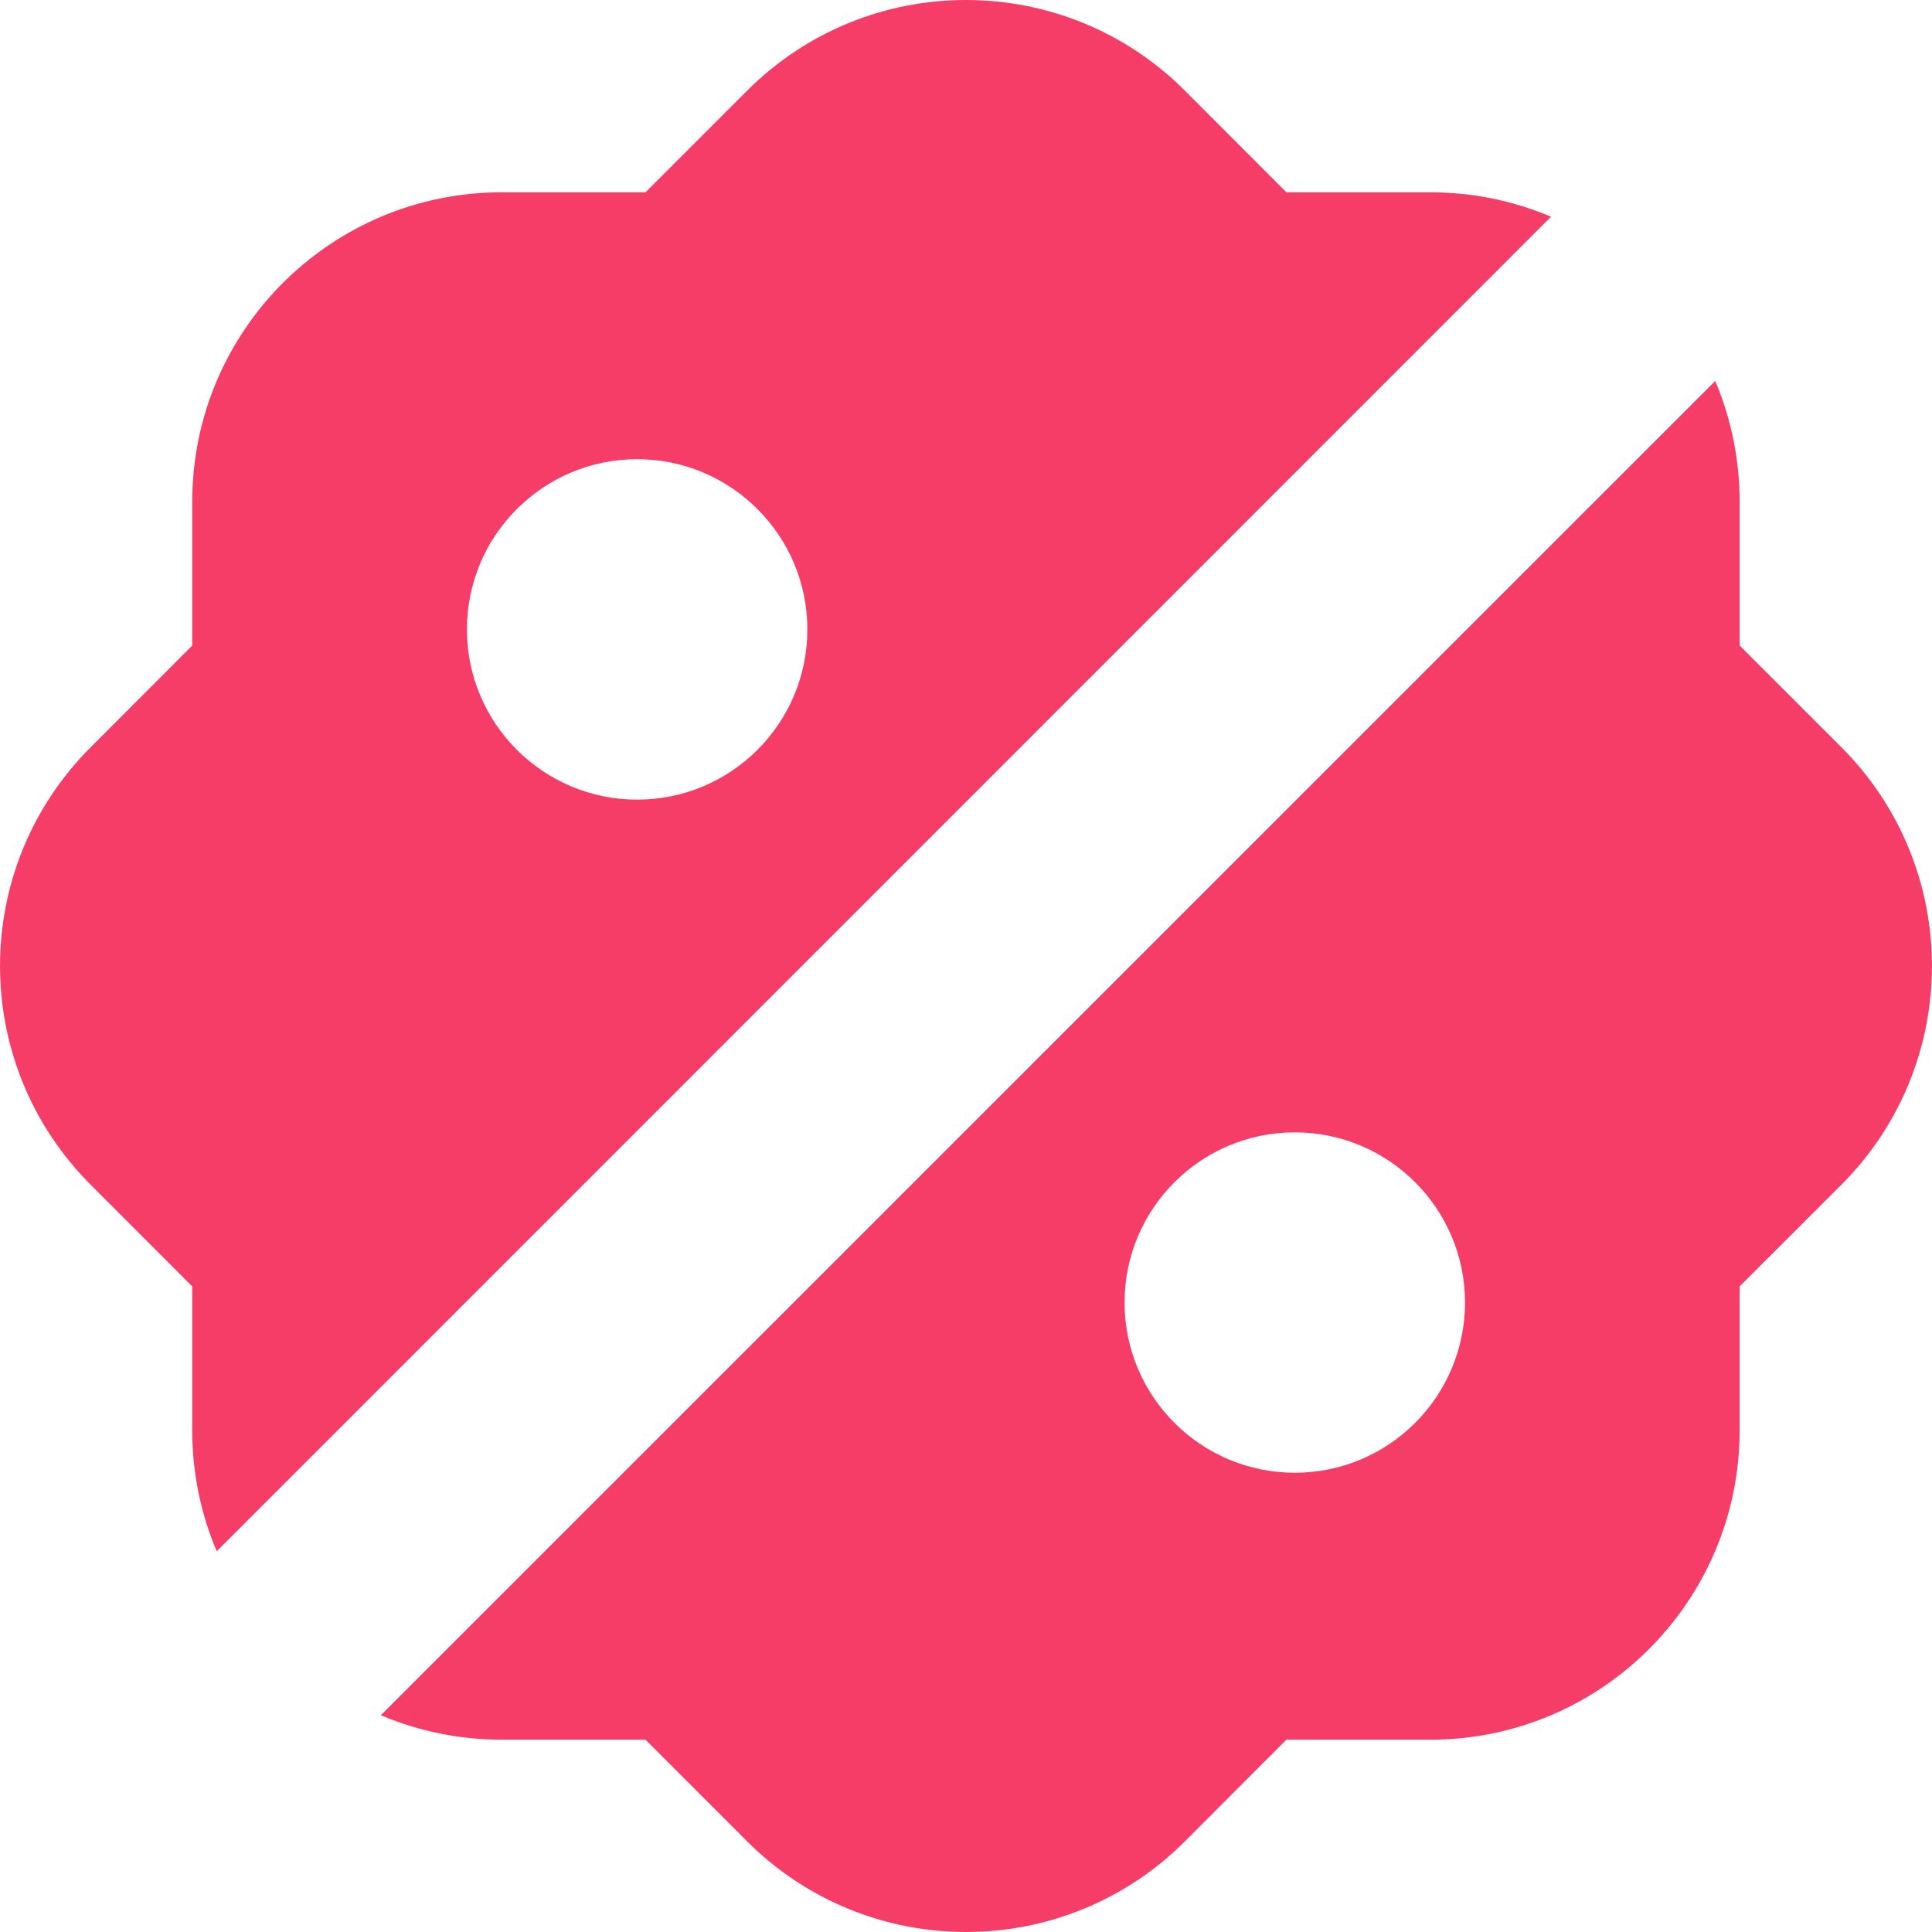 <svg width="28" height="28" viewBox="0 0 28 28" fill="none" xmlns="http://www.w3.org/2000/svg">
<path d="M20.727 2.787H18.644L17.173 1.314C15.421 -0.438 12.58 -0.438 10.828 1.314L9.355 2.787H7.272C4.796 2.787 2.786 4.794 2.786 7.272V9.356L1.315 10.829C-0.438 12.58 -0.438 15.419 1.315 17.171L2.786 18.644V20.728C2.786 21.351 2.912 21.943 3.141 22.482L22.479 3.141C21.94 2.913 21.348 2.787 20.727 2.787ZM9.234 11.589C7.873 11.589 6.767 10.484 6.767 9.122C6.767 7.761 7.873 6.655 9.234 6.655C10.595 6.655 11.701 7.761 11.701 9.122C11.701 10.484 10.597 11.589 9.234 11.589Z" fill="#F63D68"/>
<path d="M26.686 10.829L25.212 9.355V7.272C25.212 6.651 25.087 6.059 24.858 5.521L5.52 24.858C6.058 25.087 6.65 25.213 7.272 25.213H9.355L10.828 26.686C12.58 28.438 15.421 28.438 17.173 26.686L18.644 25.213H20.727C23.205 25.213 25.212 23.206 25.212 20.728V18.644L26.686 17.171C28.437 15.419 28.437 12.58 26.686 10.829ZM18.765 21.344C17.404 21.344 16.298 20.239 16.298 18.877C16.298 17.516 17.404 16.411 18.765 16.411C20.126 16.411 21.232 17.516 21.232 18.877C21.232 20.239 20.128 21.344 18.765 21.344Z" fill="#F63D68"/>
</svg>
